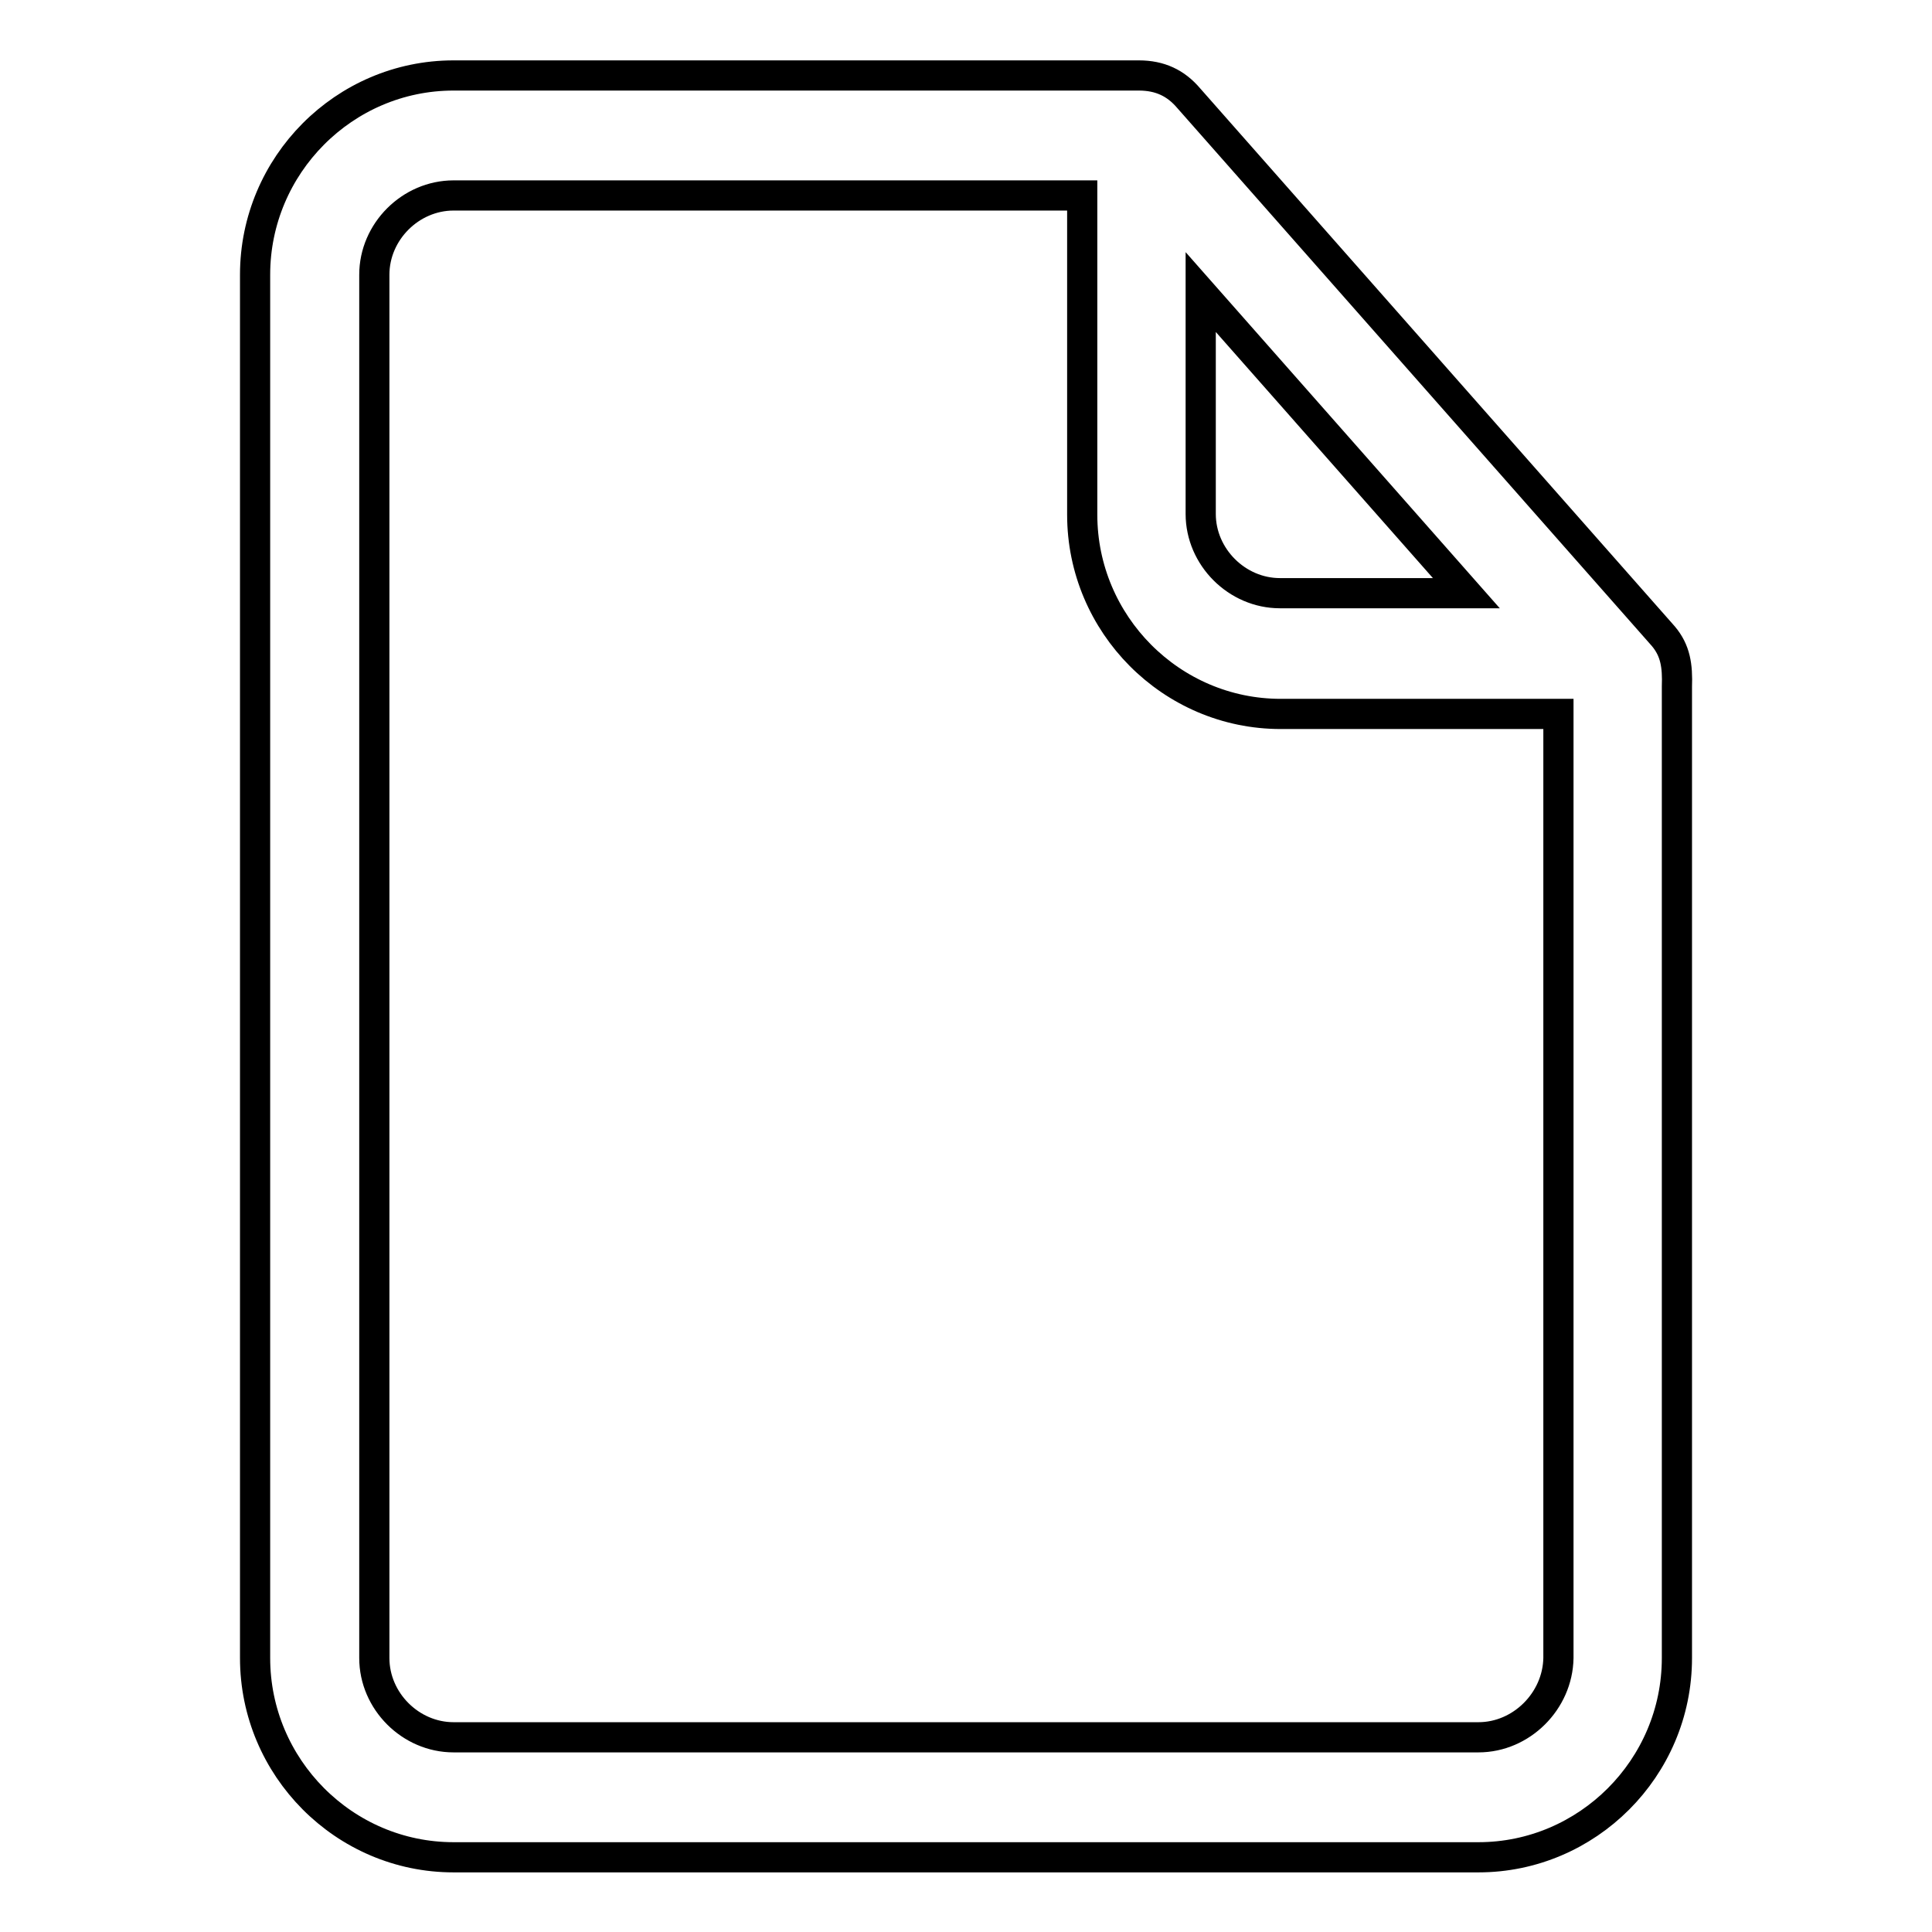 <?xml version="1.0" encoding="utf-8"?>
<!-- Svg Vector Icons : http://www.onlinewebfonts.com/icon -->
<!DOCTYPE svg PUBLIC "-//W3C//DTD SVG 1.1//EN" "http://www.w3.org/Graphics/SVG/1.1/DTD/svg11.dtd">
<svg version="1.1" xmlns="http://www.w3.org/2000/svg" xmlns:xlink="http://www.w3.org/1999/xlink" x="0px" y="0px" viewBox="0 0 256 256" enable-background="new 0 0 256 256" xml:space="preserve">
<g><g><path stroke-width="4" fill-opacity="0" stroke="#000000"  d="M220.4,84.3L157.5,13c-1.7-2-3.8-3-6.6-3H60.1c-14.5,0-26.3,11.9-26.3,26.4v183.3c0,14.5,11.8,26.4,26.3,26.4h135.8c14.4,0,26.3-11.8,26.3-26.4V91C222.3,88.2,222,86.2,220.4,84.3z M159.1,38.7l35.2,39.9h-24.7c-5.7,0-10.5-4.8-10.5-10.5V38.7z M195.9,230.2H60.1c-5.7,0-10.5-4.8-10.5-10.5V36.4c0-5.7,4.8-10.5,10.5-10.5h83.3v42.3c0,14.5,11.8,26.4,26.3,26.4h36.8v125.1C206.4,225.4,201.6,230.2,195.9,230.2z"/></g></g>
</svg>